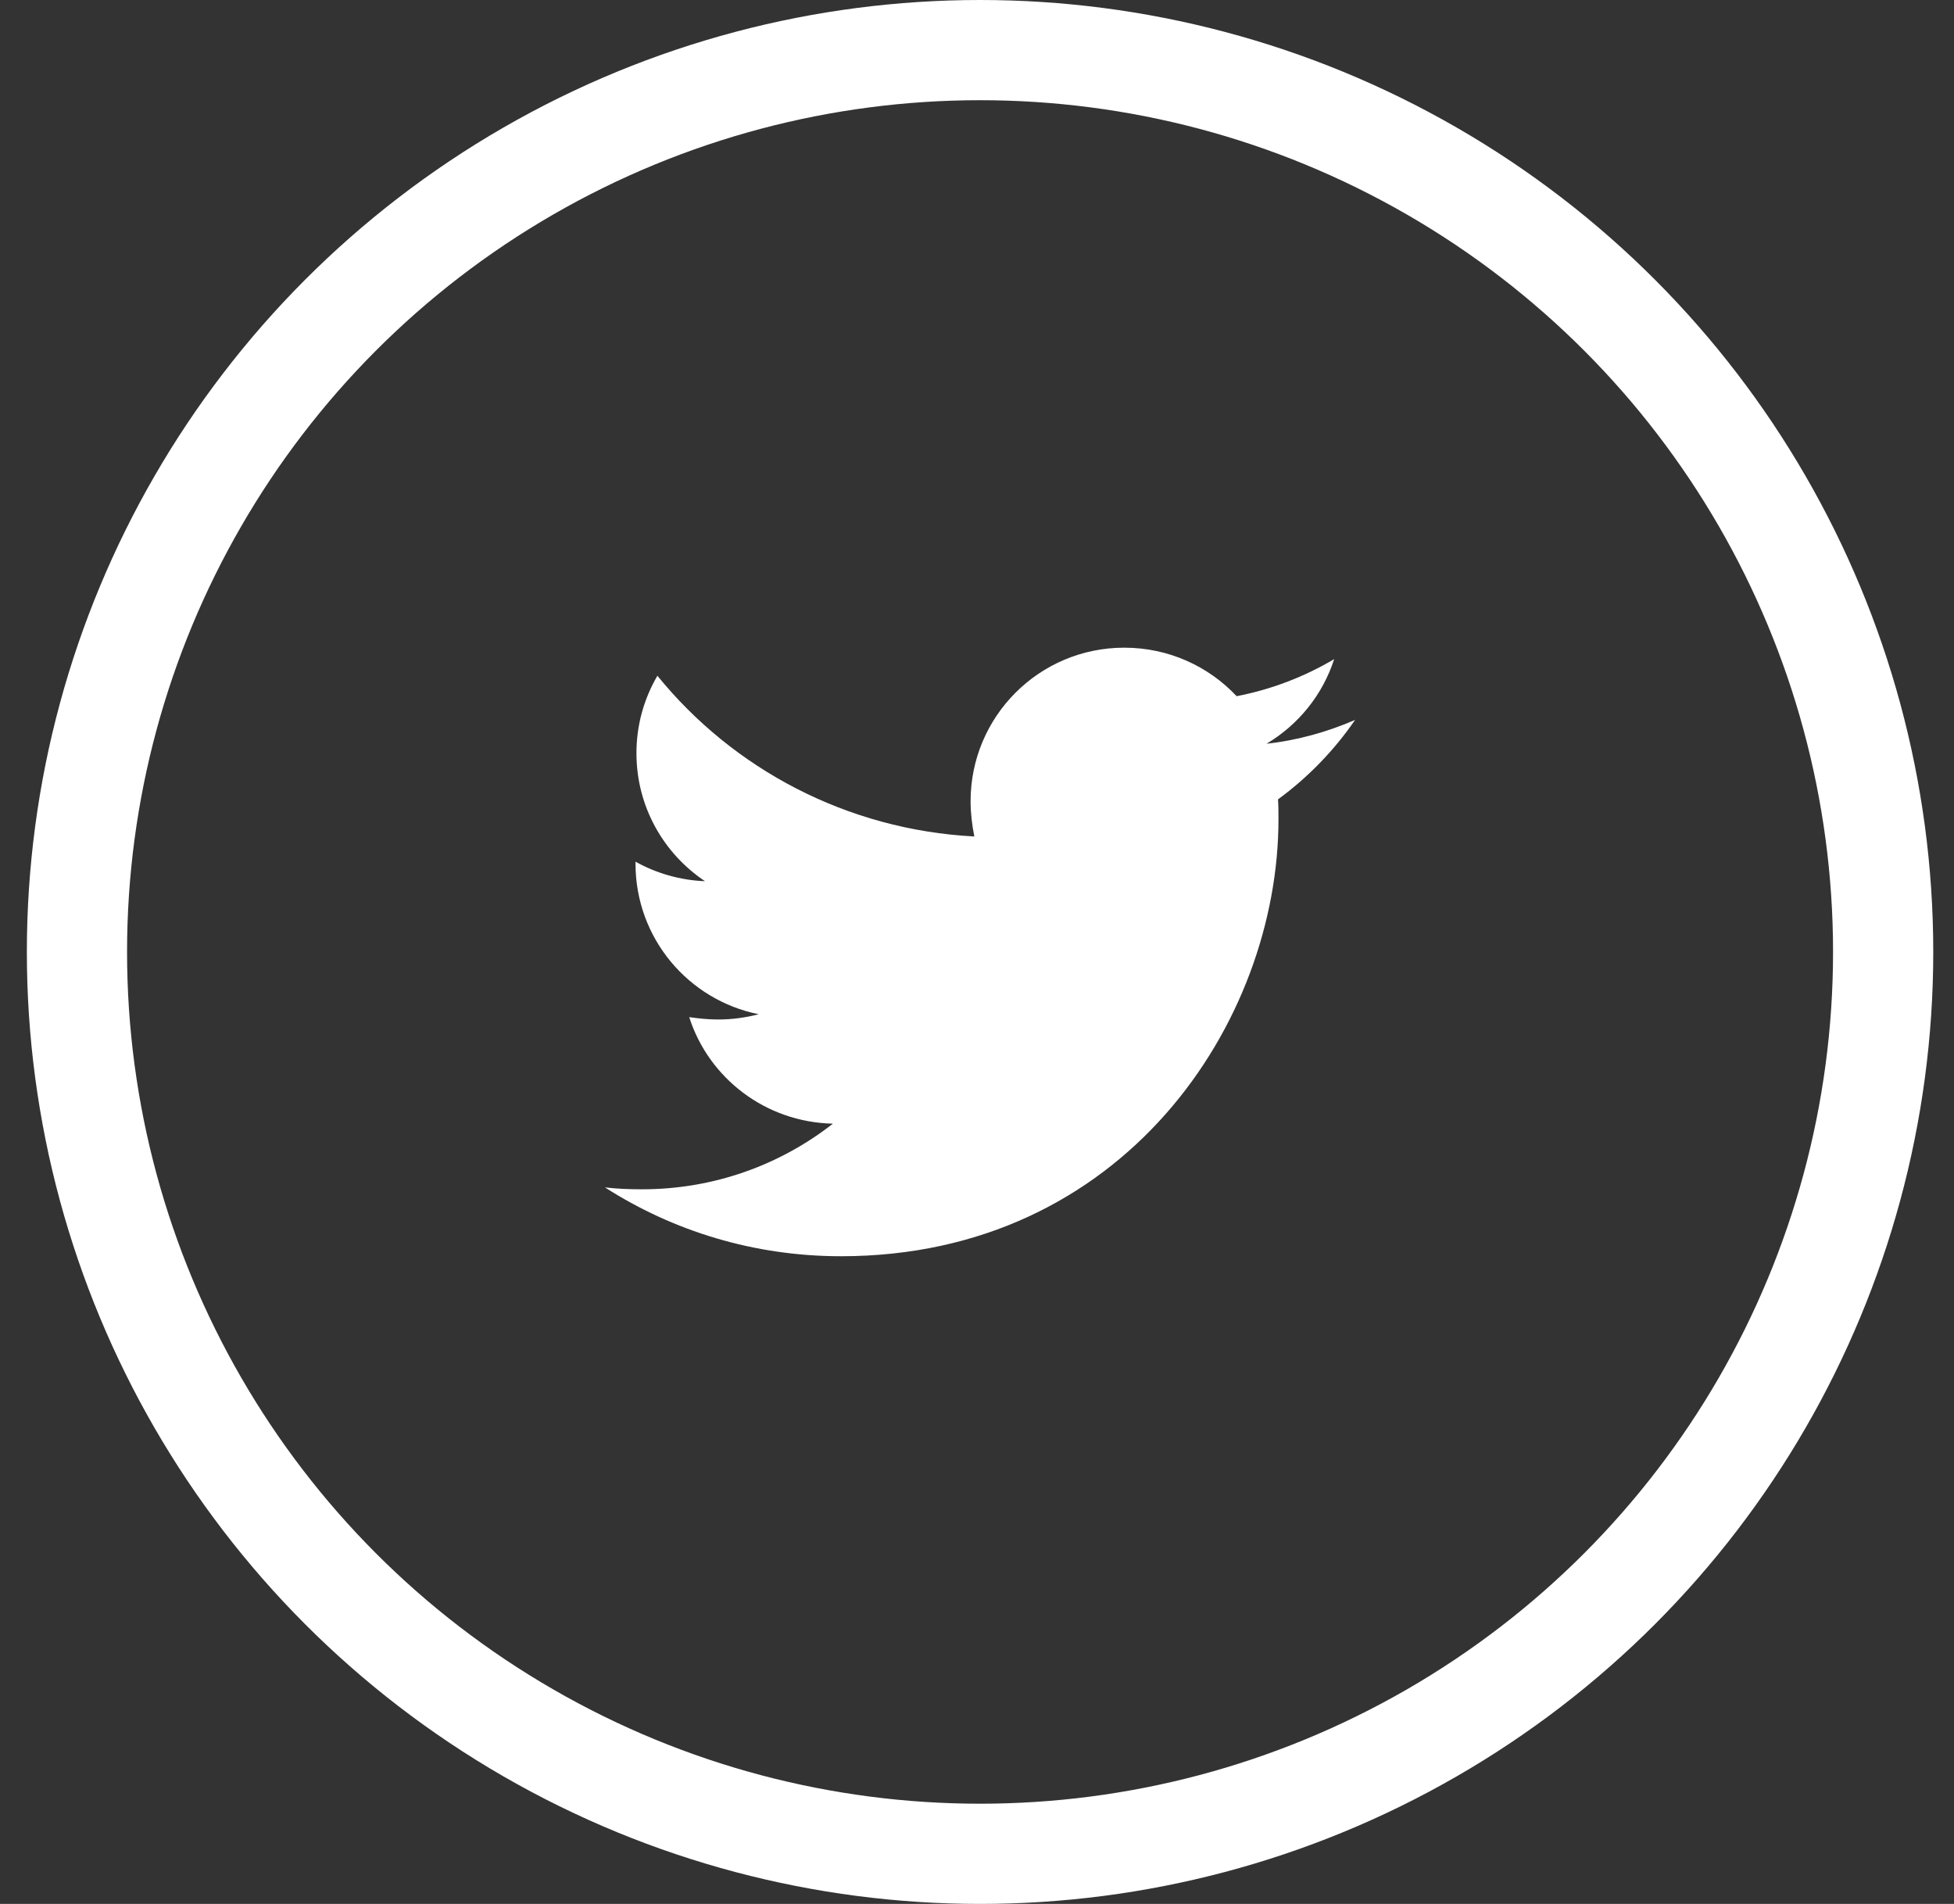 <svg aria-hidden="true" focusable="false" role="presentation" class="icon-ho icon-twitter" xmlns="http://www.w3.org/2000/svg" xmlns:xlink="http://www.w3.org/1999/xlink" width="39px" height="38px" viewBox="0 0 39 38" version="1.1">
    <rect x="0" y="0" width="39" height="38" fill="#333333" stroke="none"/>
    <title>Group 9</title>
    <g id="Victor-页面" stroke="none" stroke-width="1" fill="none" fill-rule="evenodd">
        <g id="首页-final" transform="translate(-1106, -6165)">
            <g id="底栏-最新" transform="translate(-1.001, 5899)">
                <g id="Group-9" transform="translate(1108.537, 267)">
                    <ellipse id="Oval-Copy-4" stroke="#ffffff" stroke-width="2" cx="18.025" cy="18" rx="18.025" ry="18"></ellipse>
                    <g id="twitter" transform="translate(8.812, 8.8)">
                        <rect id="Rectangle" fill="#ffffff" fill-rule="nonzero" opacity="0" x="0" y="0" width="18.426" height="18.4"></rect>
                        <path d="M16.698,4.569 C16.148,4.807 15.548,4.977 14.931,5.044 C15.568,4.665 16.052,4.066 16.281,3.355 C15.692,3.705 15.027,3.962 14.334,4.095 C13.772,3.497 12.975,3.127 12.092,3.127 C10.391,3.127 9.024,4.503 9.024,6.192 C9.024,6.429 9.053,6.666 9.099,6.895 C6.553,6.762 4.283,5.547 2.773,3.687 C2.507,4.144 2.355,4.665 2.355,5.234 C2.355,6.298 2.897,7.236 3.723,7.788 C3.219,7.768 2.744,7.626 2.336,7.398 L2.336,7.435 C2.336,8.925 3.39,10.16 4.795,10.443 C4.538,10.51 4.263,10.548 3.987,10.548 C3.788,10.548 3.599,10.528 3.408,10.501 C3.797,11.716 4.928,12.598 6.276,12.627 C5.222,13.451 3.901,13.937 2.467,13.937 C2.21,13.937 1.972,13.928 1.726,13.899 C3.086,14.77 4.7,15.273 6.438,15.273 C12.081,15.273 15.169,10.605 15.169,6.553 C15.169,6.42 15.169,6.287 15.16,6.154 C15.757,5.718 16.281,5.177 16.698,4.569 Z" id="Path" fill="#ffffff"></path>
                    </g>
                </g>
            </g>
        </g>
    </g>
</svg>